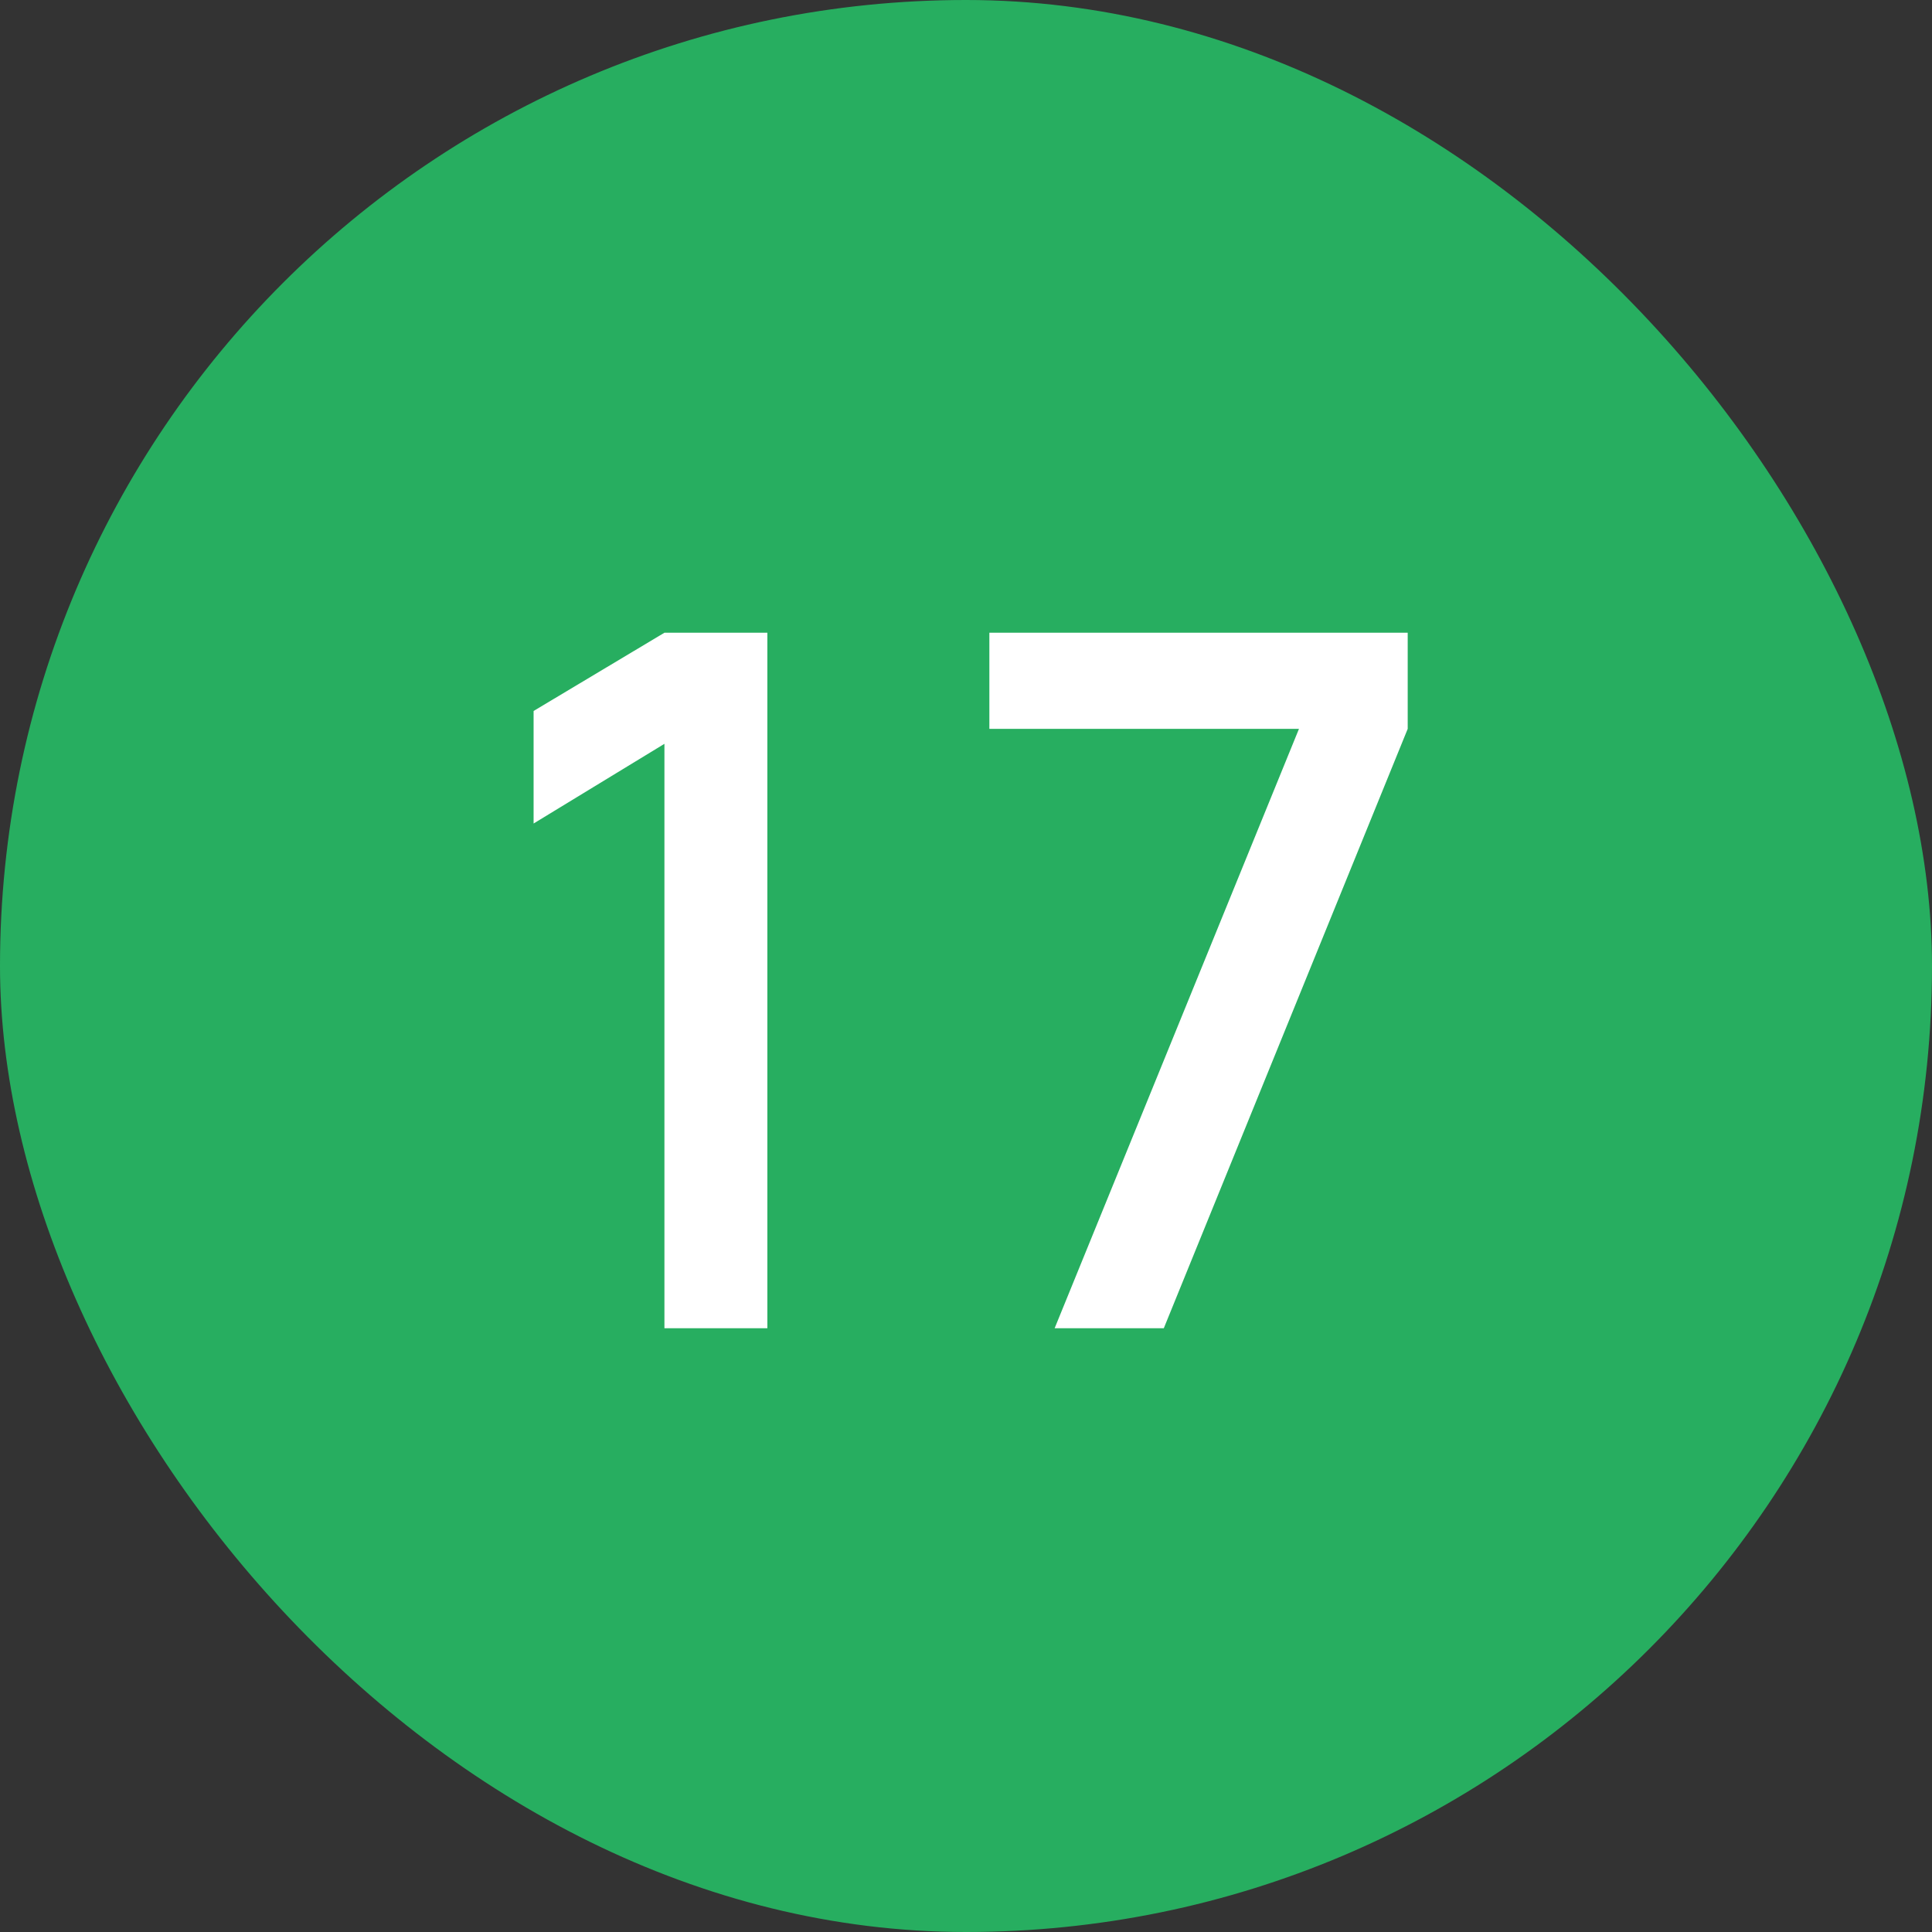 <?xml version="1.0" encoding="UTF-8"?> <svg xmlns="http://www.w3.org/2000/svg" width="32" height="32" viewBox="0 0 32 32" fill="none"><rect x="0" y="0" width="32" height="32" fill="#333333" stroke="none"/> <rect width="32" height="32" rx="16" fill="#27AE60"></rect> <path d="M11.005 22V12.32L8.838 13.64V11.776L11.005 10.48H12.71V22H11.005ZM17.468 22L21.515 12.072H16.387V10.48H23.316V12.072L19.276 22H17.468Z" fill="white"></path> </svg> 